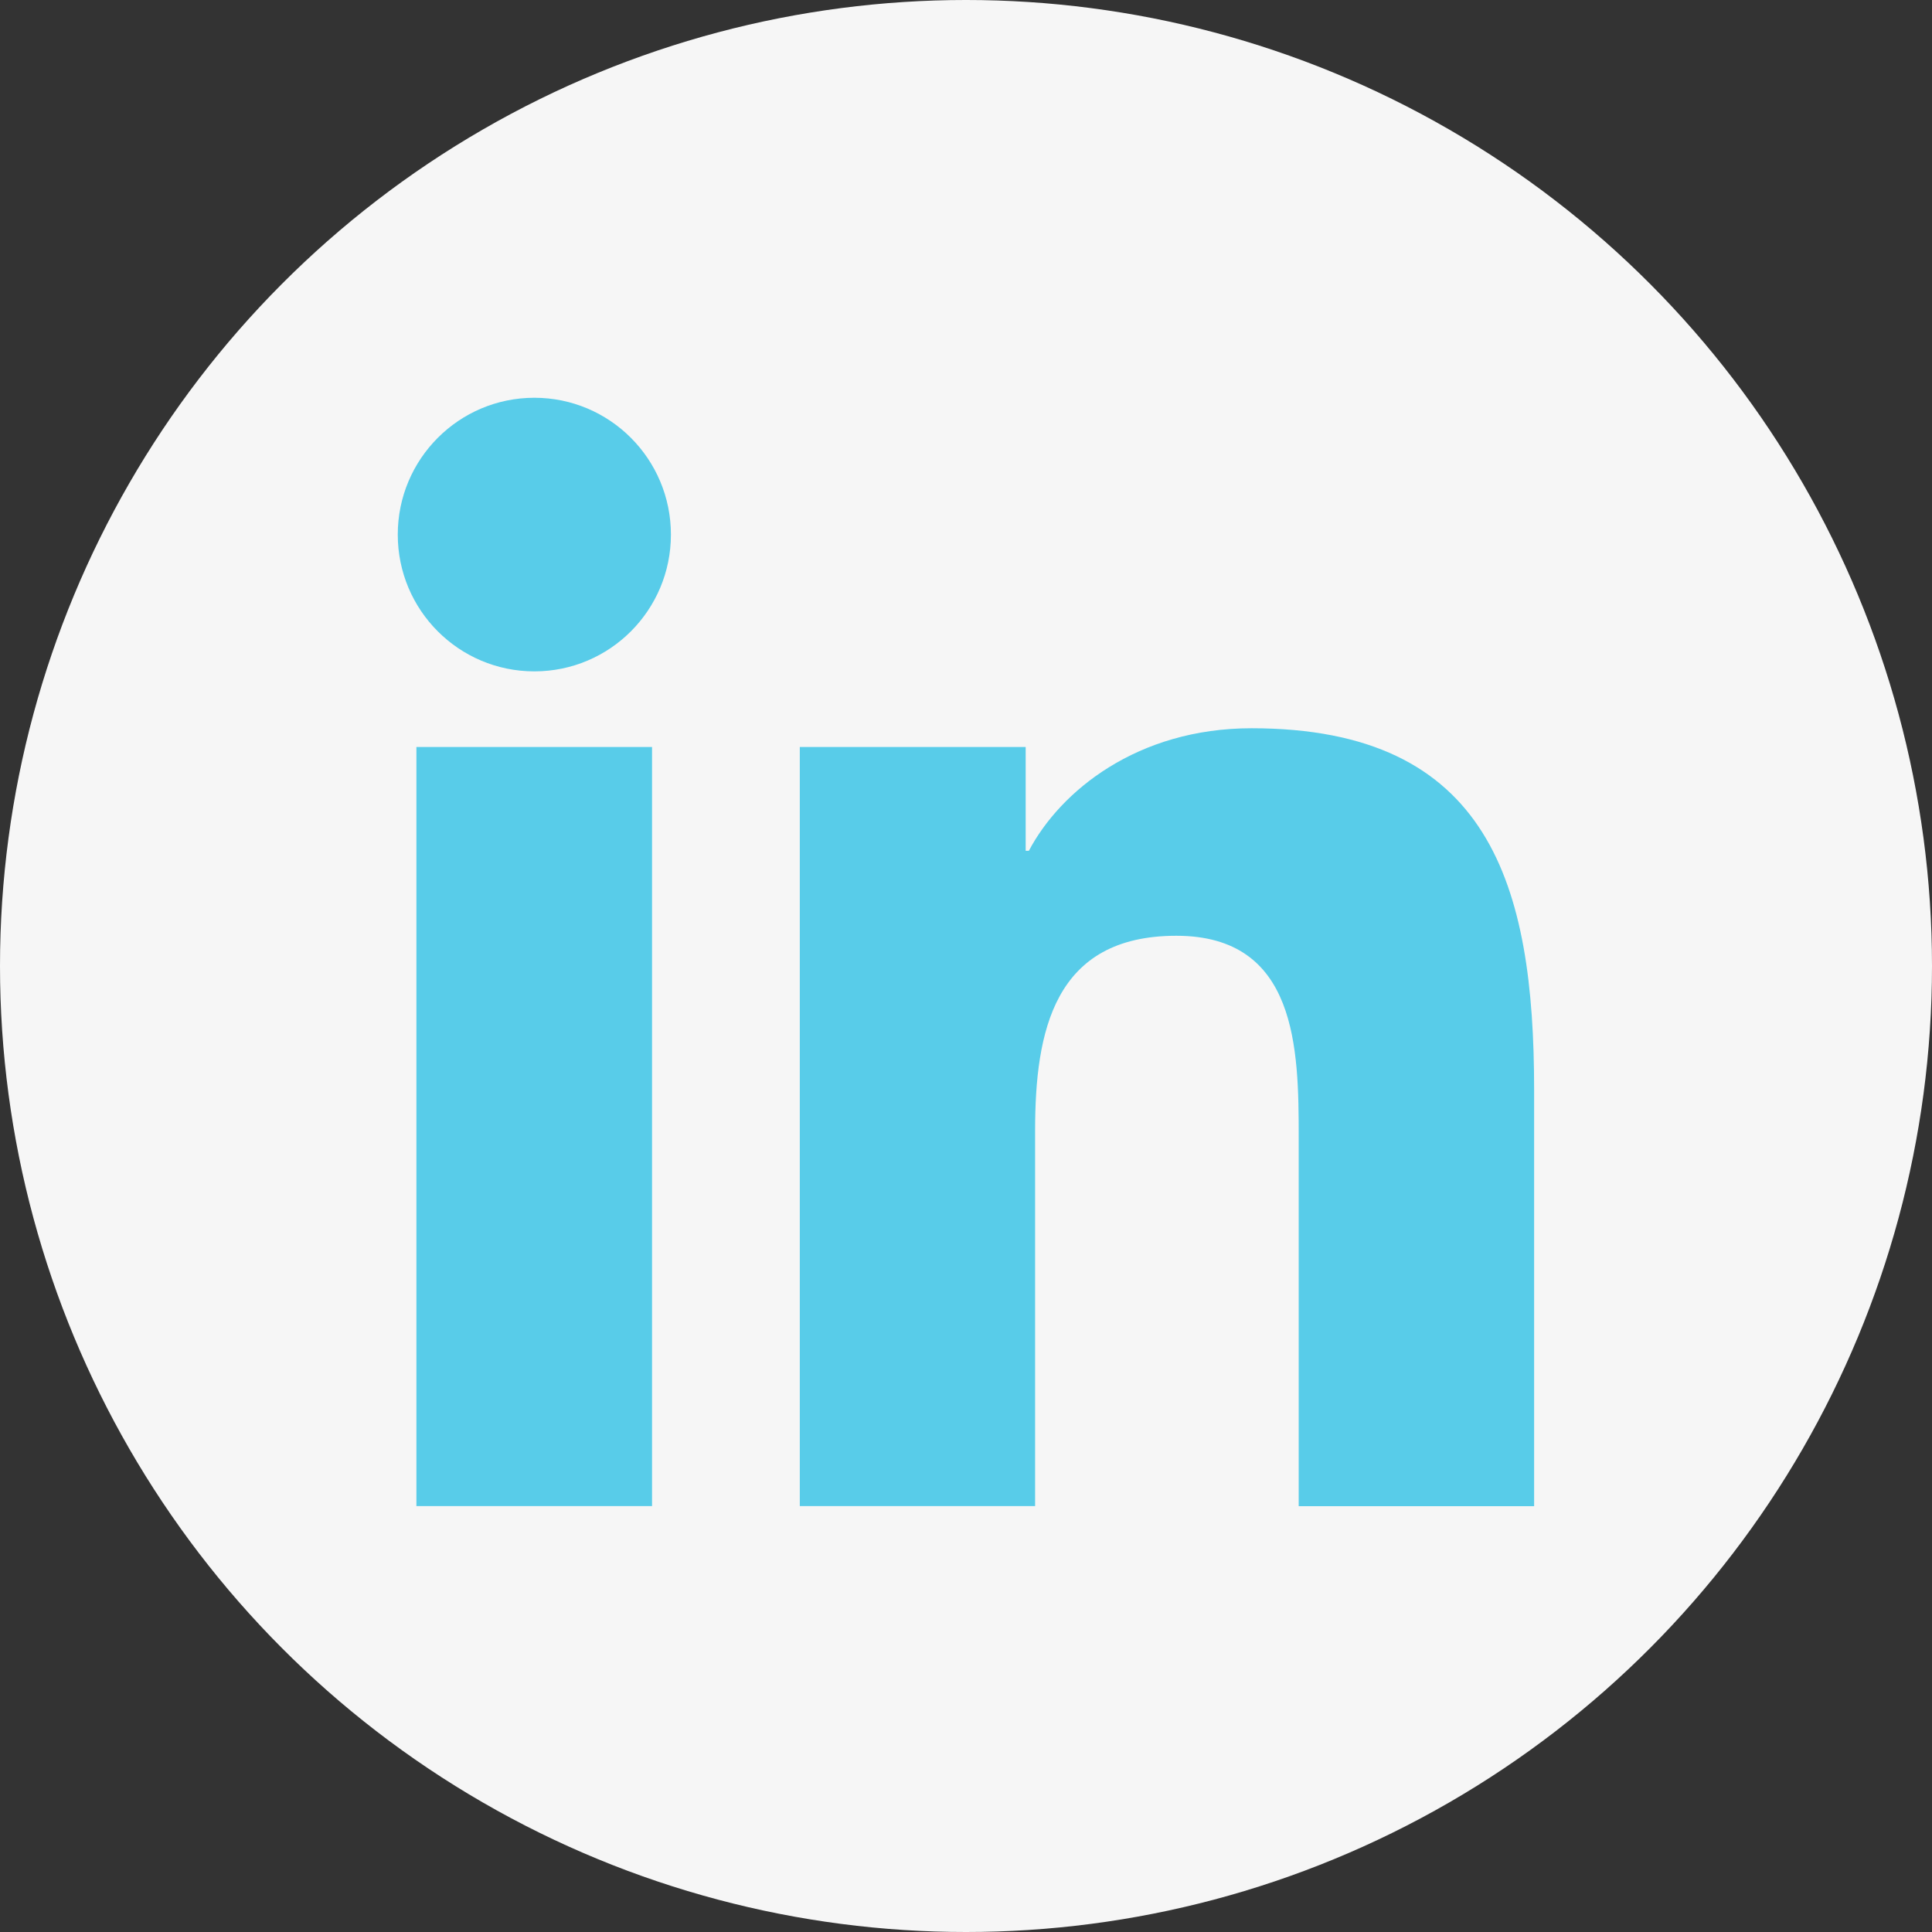 <svg width="34" height="34" viewBox="0 0 34 34" fill="none" xmlns="http://www.w3.org/2000/svg">
<rect x="0" y="0" width="34" height="34" fill="#333333" stroke="none"/>
<circle cx="17" cy="17" r="17" fill="#F6F6F6"/>
<path d="M9.404 11.815C10.731 11.815 11.807 10.738 11.807 9.408C11.807 8.078 10.731 7 9.404 7C8.076 7 7 8.078 7 9.408C7 10.738 8.076 11.815 9.404 11.815Z" fill="#58CCE9"/>
<path d="M14.075 13.146V26.505H18.216V19.899C18.216 18.156 18.543 16.468 20.701 16.468C22.829 16.468 22.855 18.46 22.855 20.009V26.506H26.998V19.18C26.998 15.582 26.224 12.816 22.026 12.816C20.01 12.816 18.659 13.925 18.106 14.973H18.05V13.146H14.075ZM7.328 13.146H11.475V26.505H7.328V13.146Z" fill="#58CCE9"/>
</svg>
